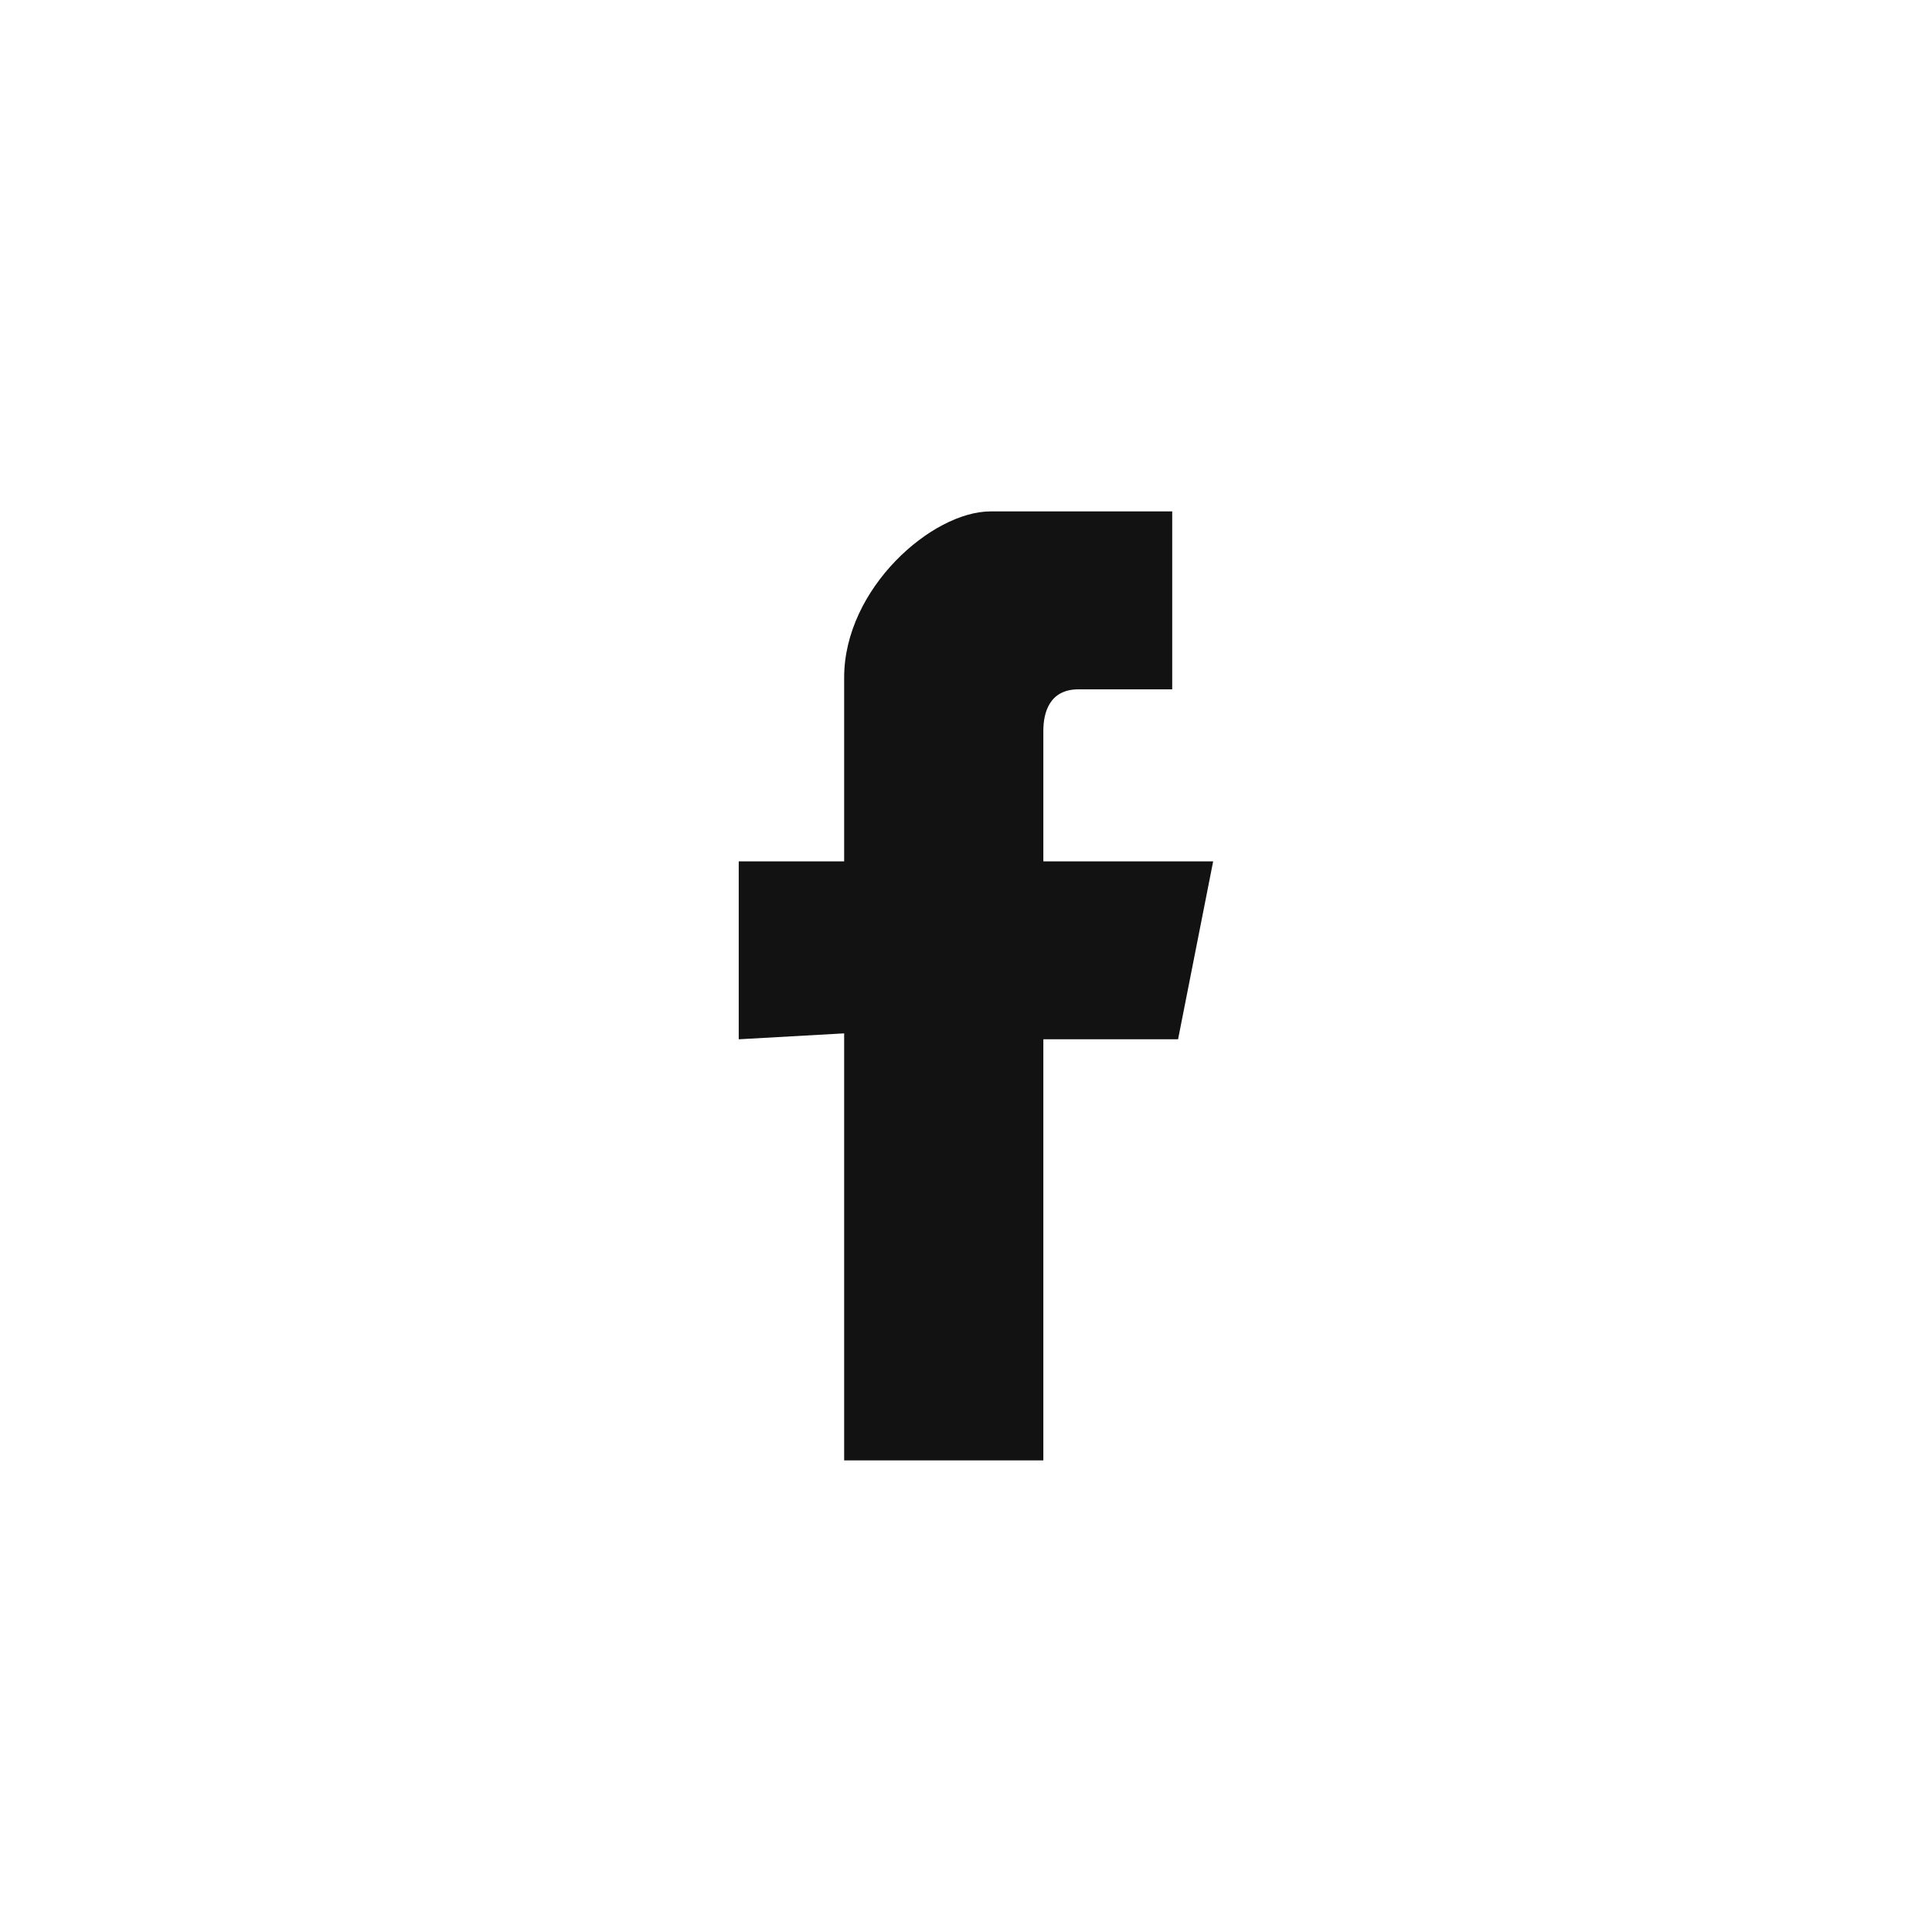 <svg width="30" height="30" viewBox="0 0 30 30" fill="none" xmlns="http://www.w3.org/2000/svg">
<path fill-rule="evenodd" clip-rule="evenodd" d="M13.108 16.046V22.677H16.201V16.138H18.293L18.838 13.375H16.201C16.201 13.375 16.201 12.086 16.201 11.349C16.201 11.073 16.291 10.704 16.746 10.704C17.383 10.704 18.202 10.704 18.202 10.704V7.941C18.202 7.941 16.837 7.941 15.382 7.941C14.472 7.941 13.108 9.139 13.108 10.52C13.108 11.902 13.108 13.375 13.108 13.375H11.471V16.138L13.108 16.046Z" fill="#121212"/>
</svg>
